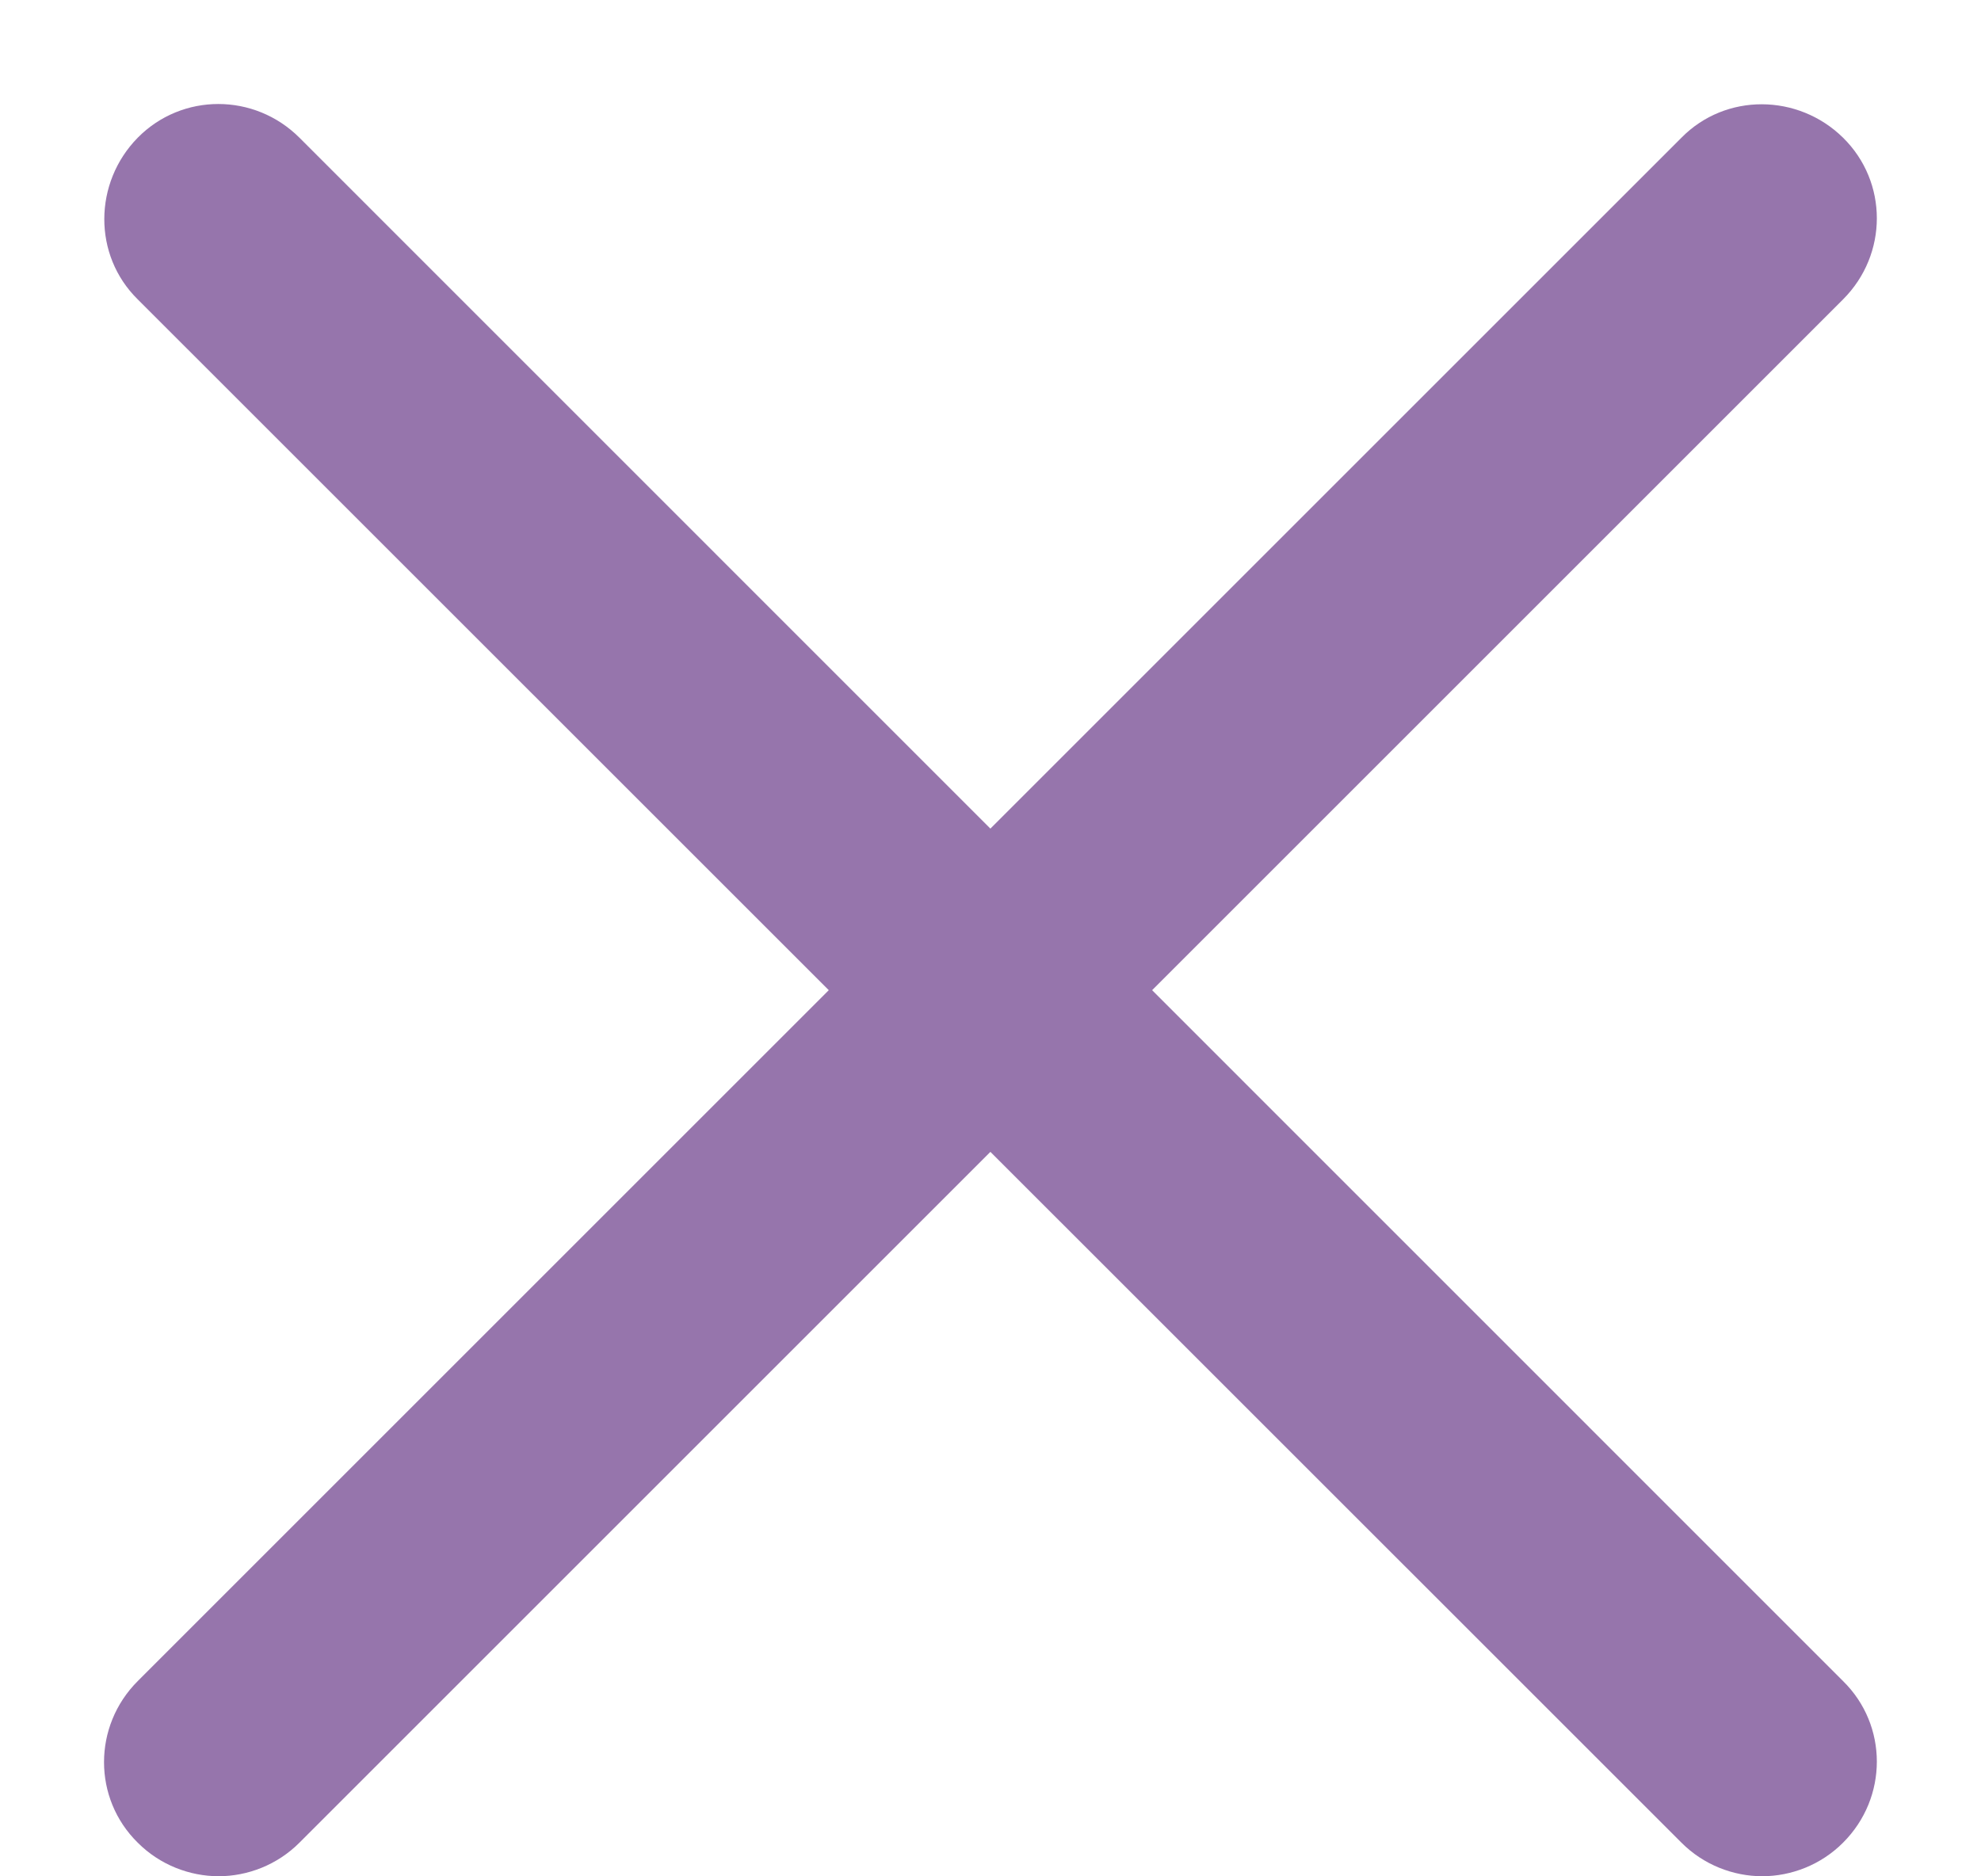 <svg width="19" height="18" viewBox="0 0 19 18" fill="none" xmlns="http://www.w3.org/2000/svg">
<path d="M11.05 9.499L17.677 2.872C18.109 2.44 18.109 1.746 17.677 1.321C17.246 0.897 16.551 0.89 16.127 1.321L9.499 7.949L2.872 1.321C2.44 0.89 1.746 0.89 1.321 1.321C0.897 1.753 0.89 2.448 1.321 2.872L7.949 9.499L1.321 16.127C0.89 16.558 0.89 17.253 1.321 17.677C1.533 17.89 1.819 17.999 2.097 17.999C2.375 17.999 2.66 17.89 2.872 17.677L9.499 11.05L16.127 17.677C16.339 17.89 16.624 17.999 16.902 17.999C17.18 17.999 17.465 17.89 17.677 17.677C18.109 17.246 18.109 16.551 17.677 16.127L11.05 9.499Z" fill="#9675AC"/>
</svg>
